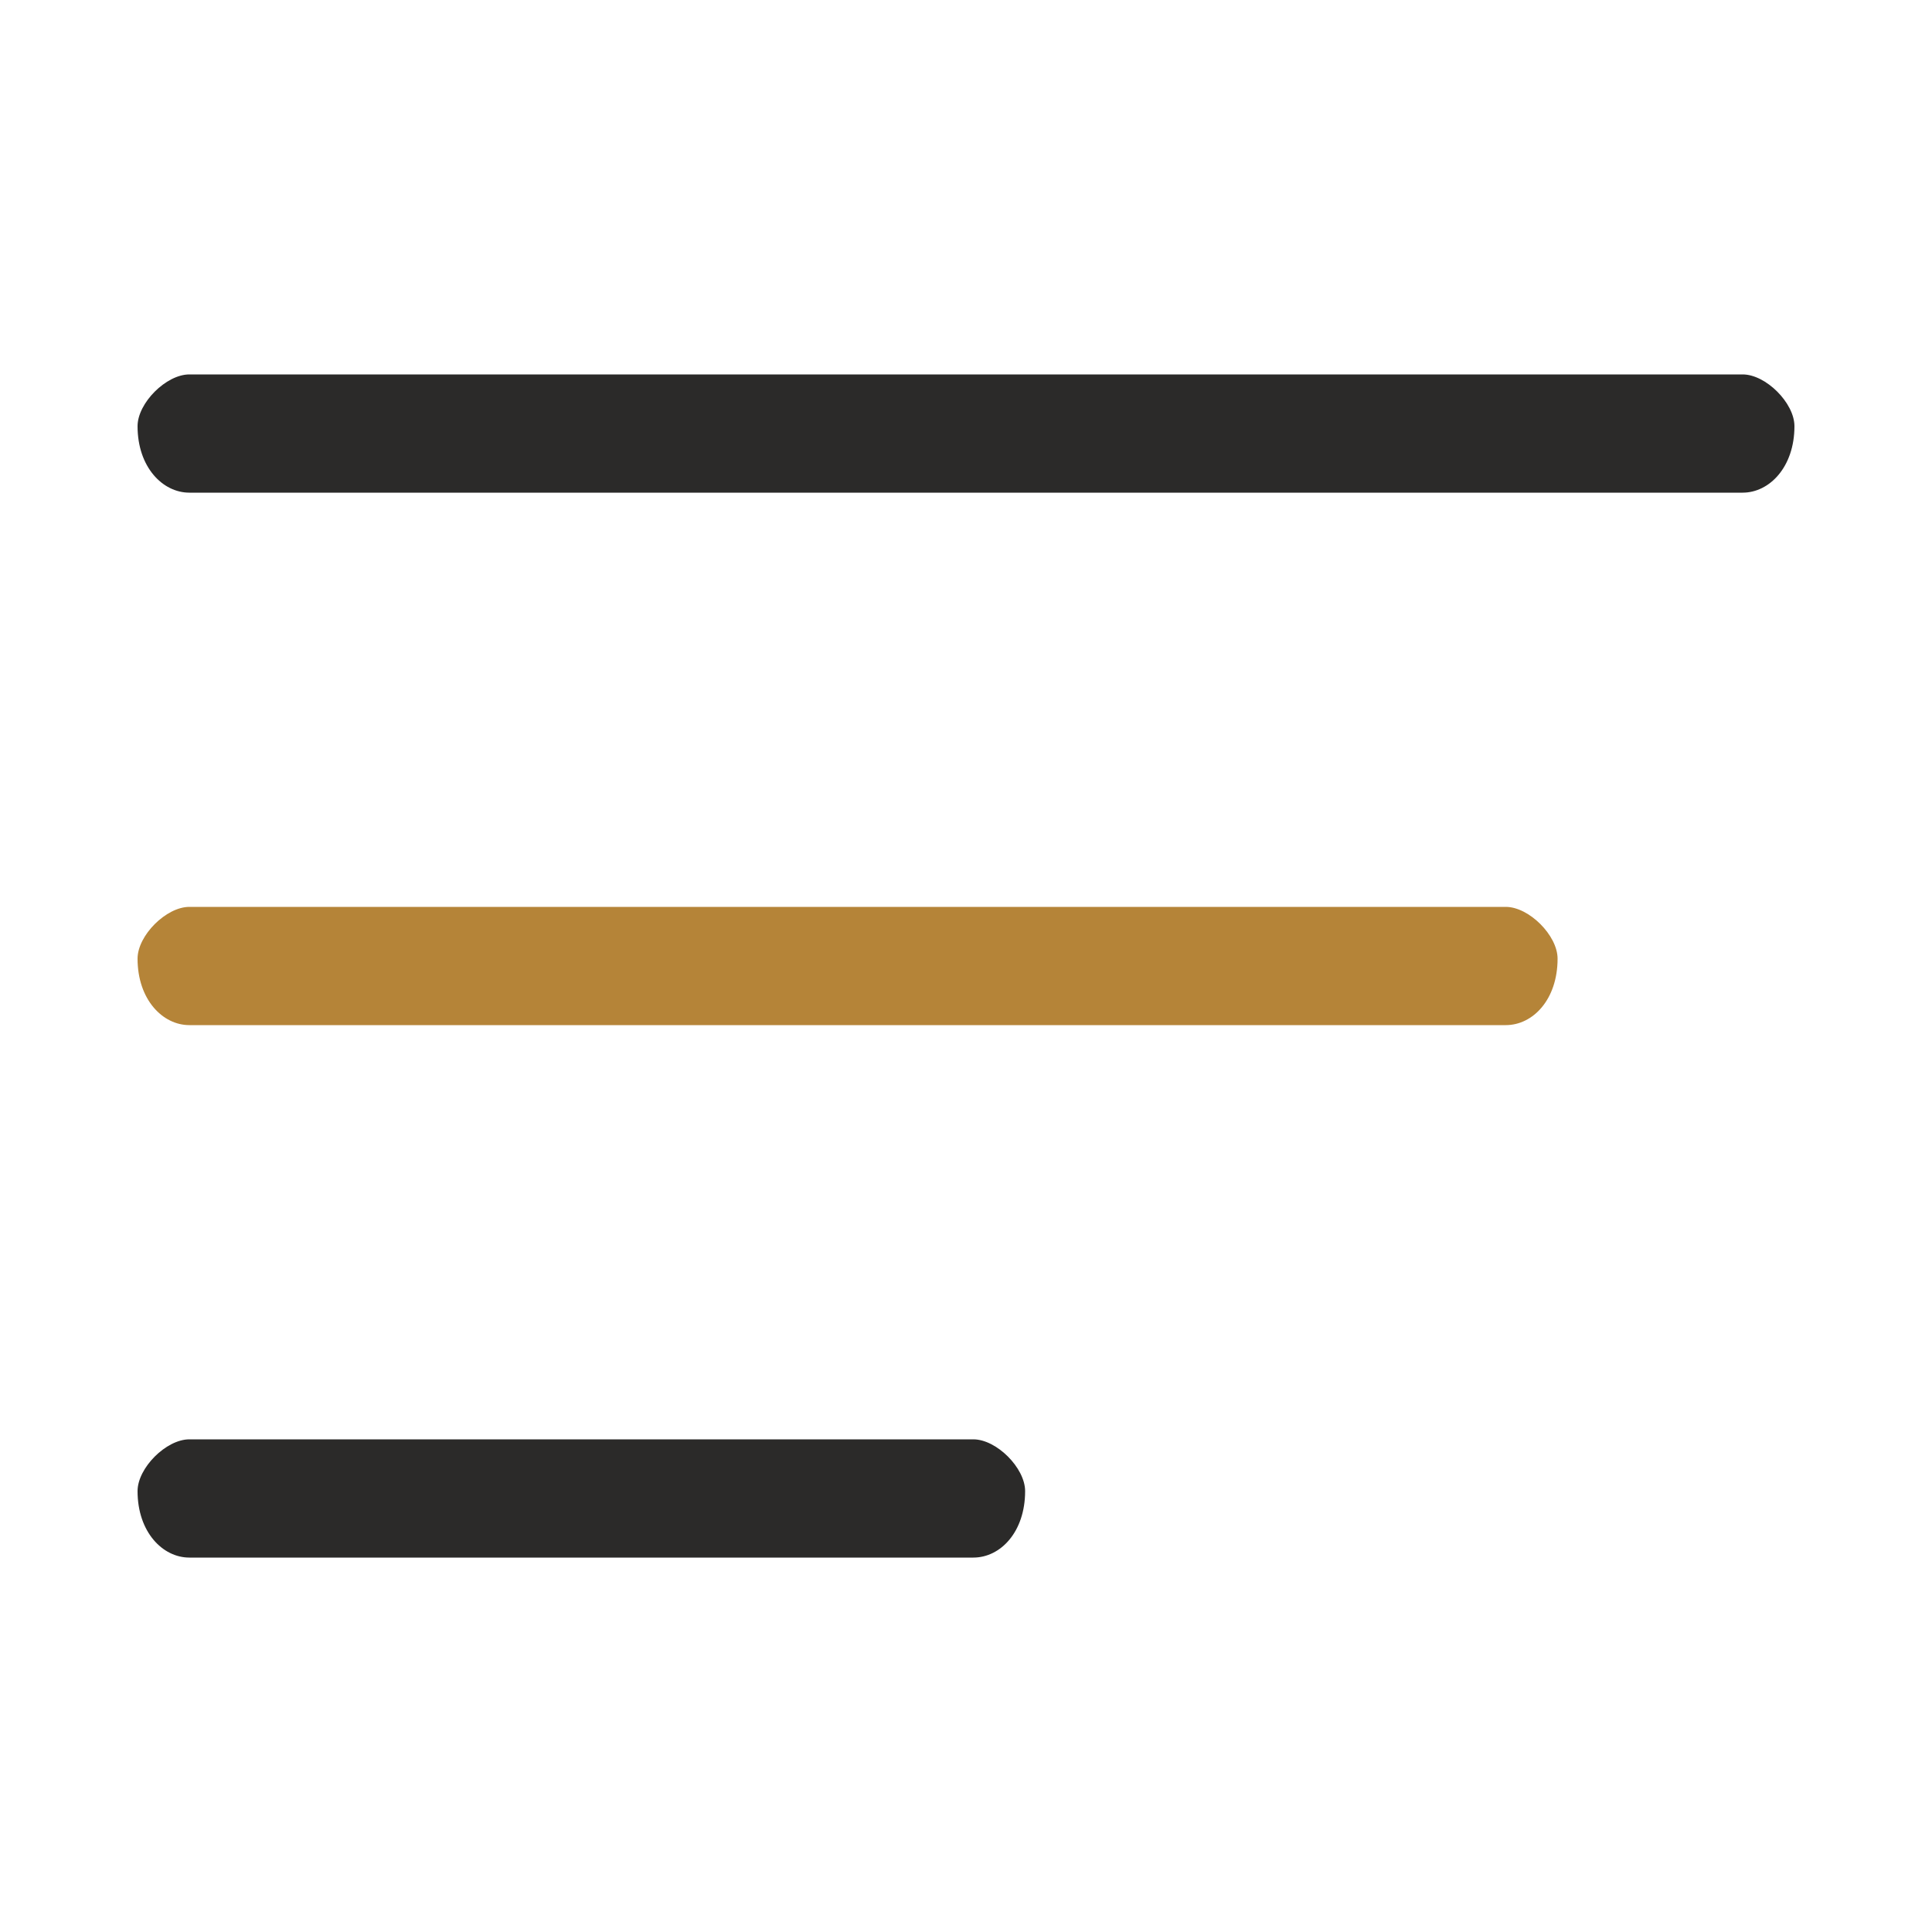 <?xml version="1.0" encoding="UTF-8"?> <!-- Creator: CorelDRAW X6 --> <svg xmlns="http://www.w3.org/2000/svg" xmlns:xlink="http://www.w3.org/1999/xlink" xml:space="preserve" width="50mm" height="50mm" style="shape-rendering:geometricPrecision; text-rendering:geometricPrecision; image-rendering:optimizeQuality; fill-rule:evenodd; clip-rule:evenodd" viewBox="0 0 5000 5000"> <defs> <style type="text/css"> <![CDATA[ .fil0 {fill:#2B2A29} .fil1 {fill:#B58438} ]]> </style> </defs> <g id="Слой_x0020_1">  <g id="_880354496"> <path class="fil0" d="M356 1103c0,106 65,172 134,172l4020 0c69,0 134,-66 134,-172 0,-60 -74,-134 -134,-134l-4020 0c-60,0 -134,74 -134,134z"></path> <path class="fil1" d="M356 2481c0,106 65,172 134,172l3407 0c70,0 134,-66 134,-172 0,-60 -74,-134 -134,-134l-3407 0c-60,0 -134,74 -134,134z"></path> <path class="fil0" d="M356 3859c0,106 65,172 134,172l2029 0c70,0 134,-66 134,-172 0,-60 -74,-134 -134,-134l-2029 0c-60,0 -134,74 -134,134z"></path> </g> </g> </svg> 